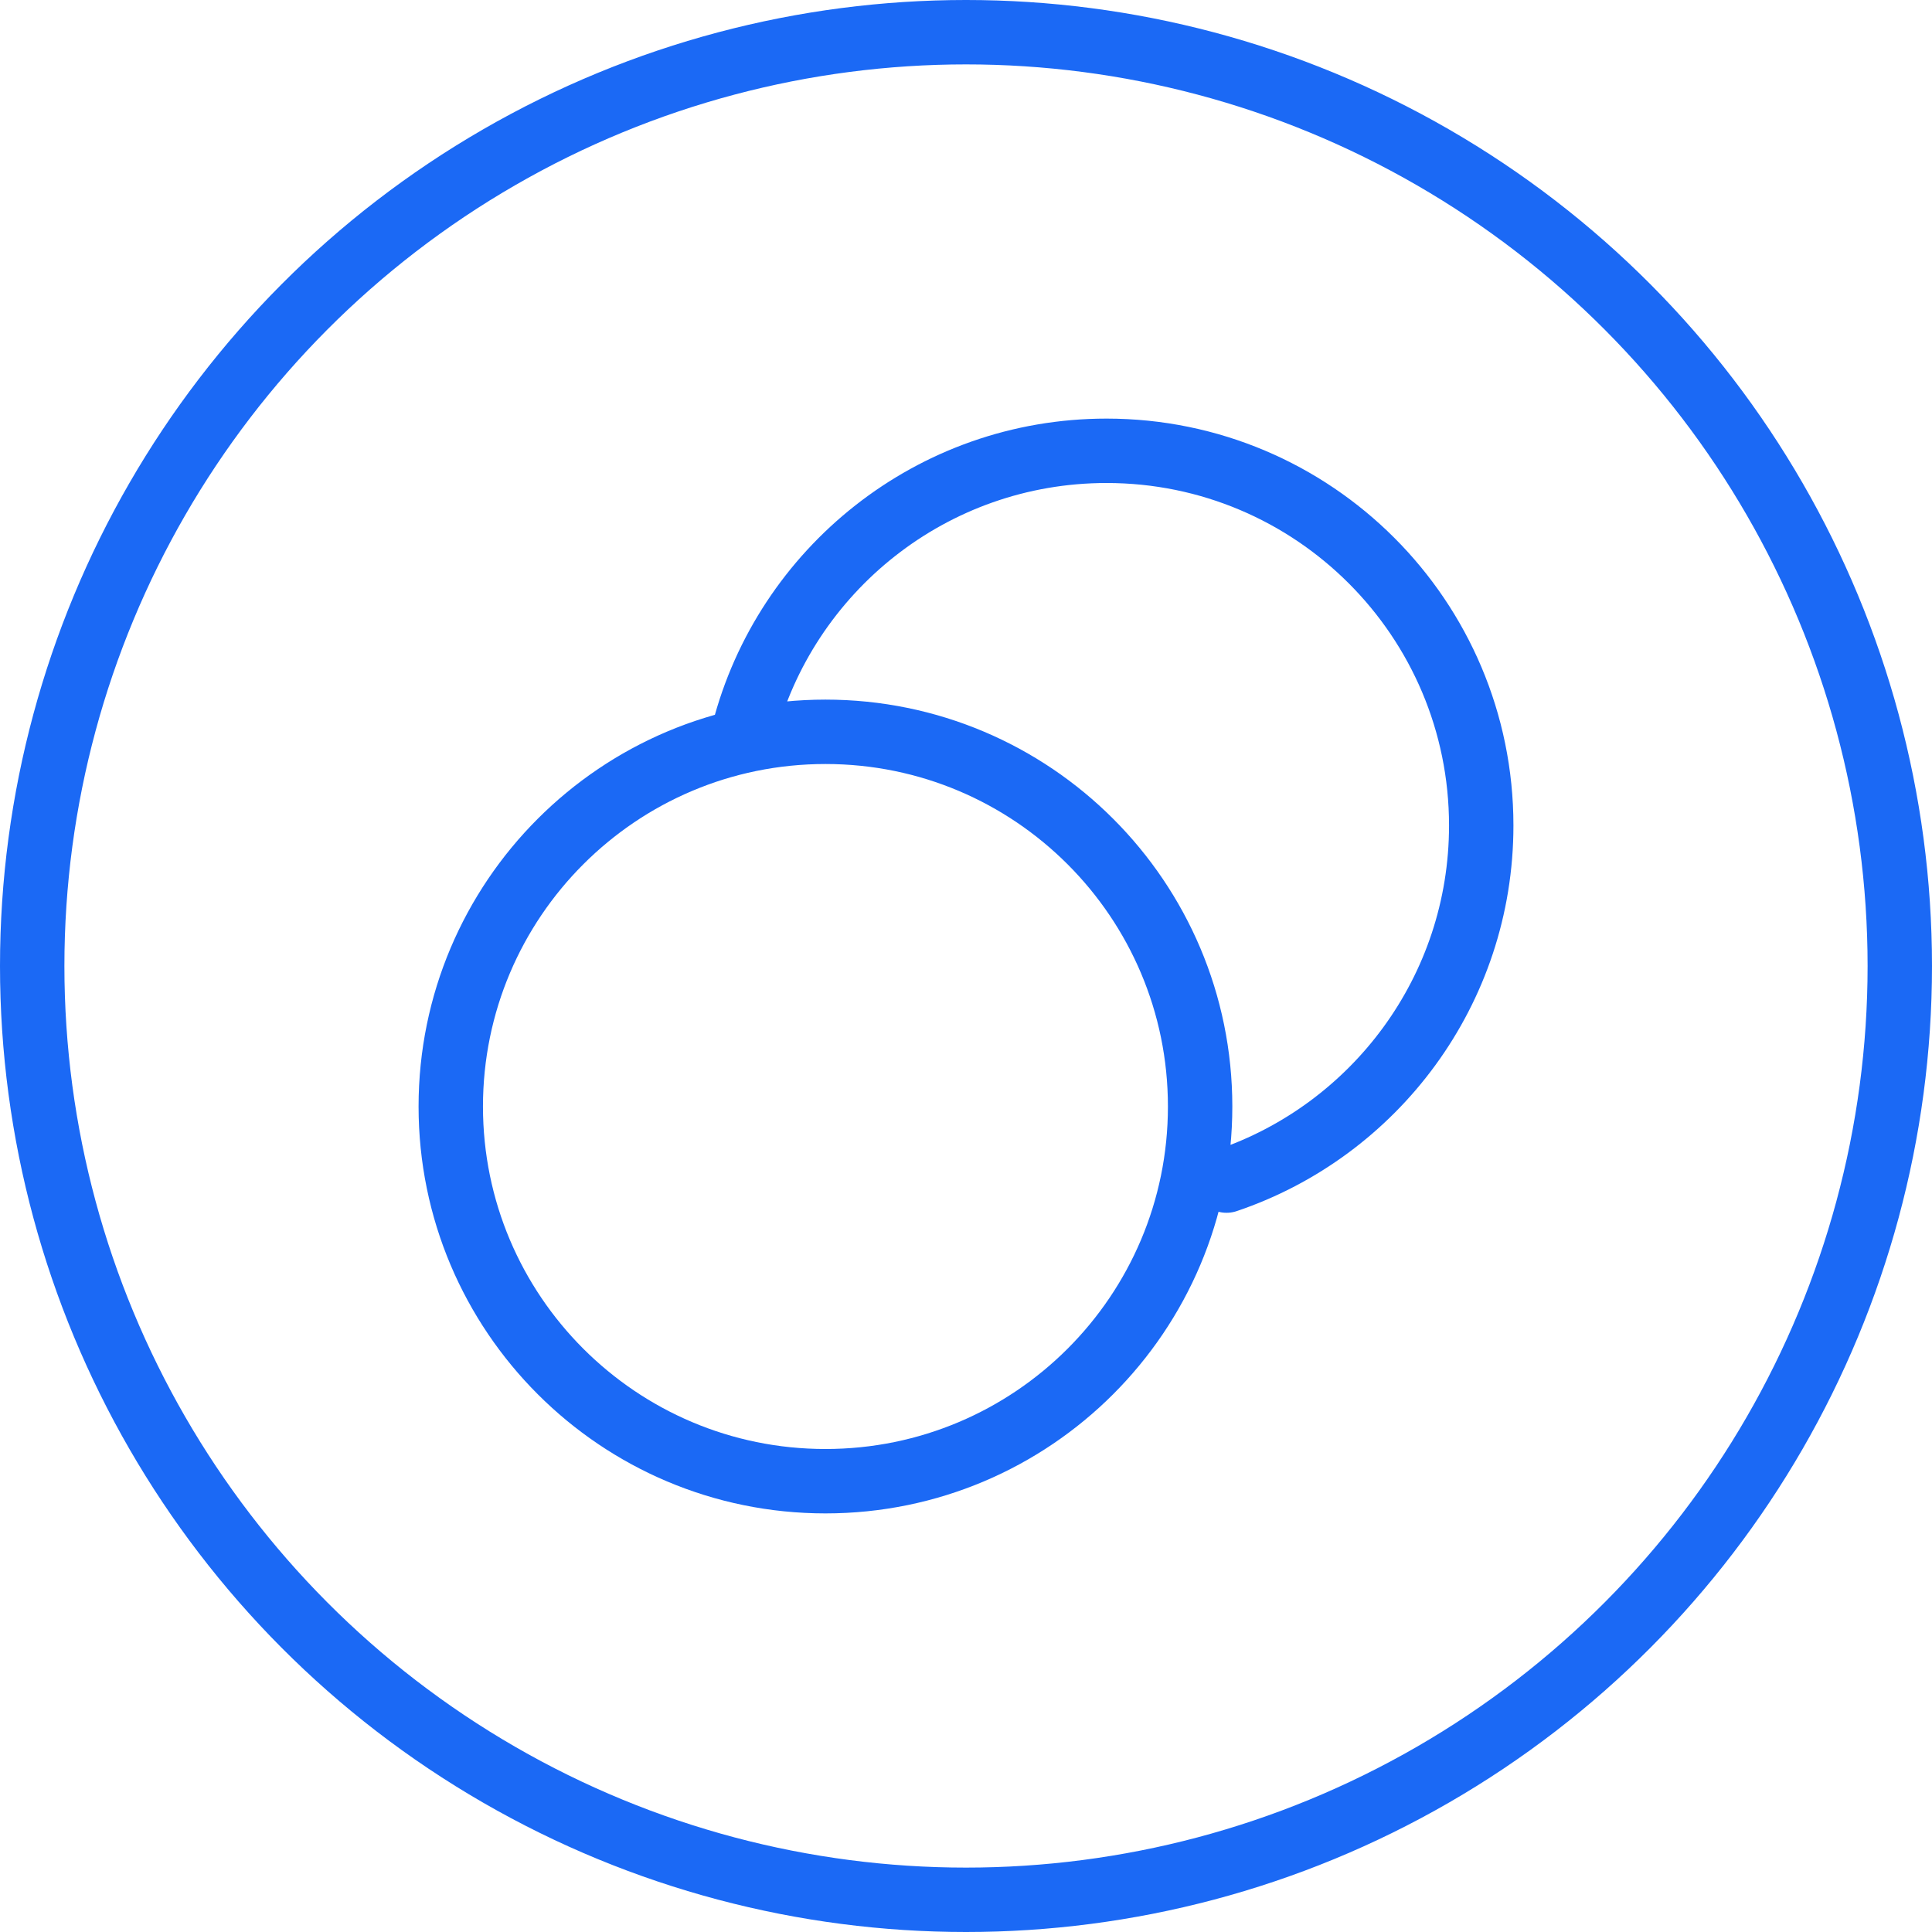 <svg width="60" height="60" viewBox="0 0 60 60" fill="none" xmlns="http://www.w3.org/2000/svg">
<g clip-path="url(#clip0_1_101)">
<path d="M23.095 22.727C24.387 17.708 28.943 14 34.365 14C40.792 14 46.001 19.21 46.001 25.636C46.001 30.76 42.69 35.11 38.09 36.664M37.271 34.364C37.271 40.79 32.062 46 25.635 46C19.208 46 13.999 40.79 13.999 34.364C13.999 27.937 19.208 22.727 25.635 22.727C32.062 22.727 37.271 27.937 37.271 34.364Z" stroke="#1B69F5" stroke-width="2" stroke-linecap="round" stroke-linejoin="round"/>
<circle cx="30" cy="30" r="29" stroke="#1B69F5" stroke-width="2"/>
</g>
<defs>
<clipPath id="clip0_1_101">
<rect width="60" height="60" fill="white"/>
</clipPath>
</defs>
</svg>
